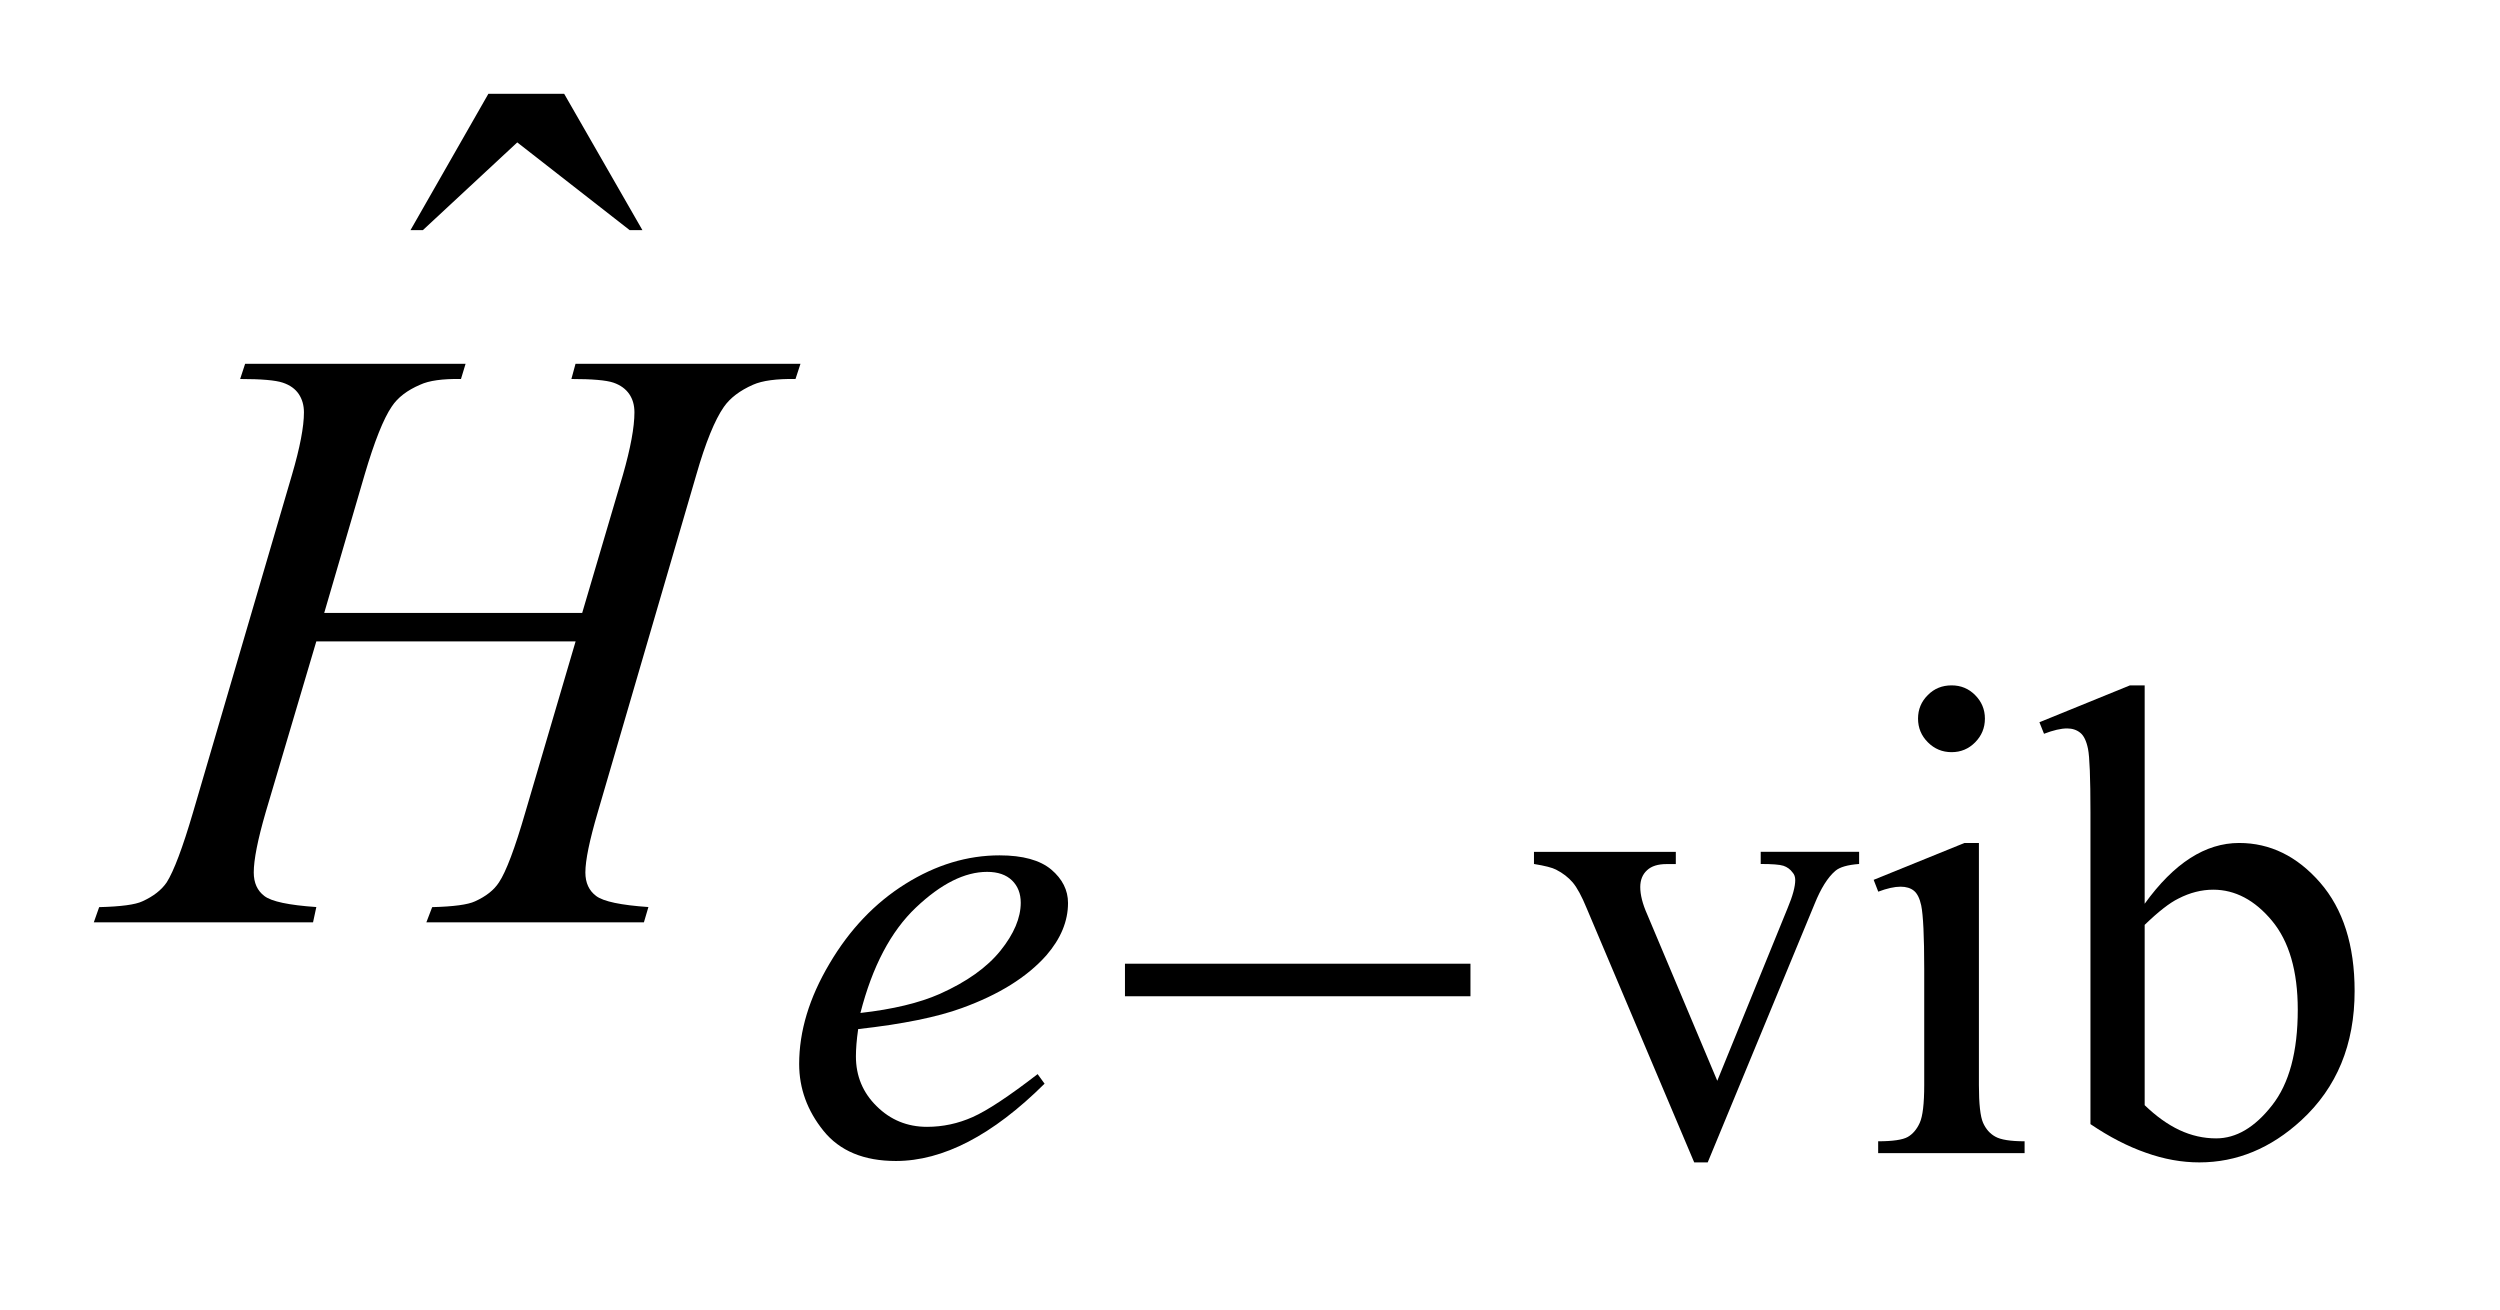 <?xml version="1.0" encoding="UTF-8"?>
<!DOCTYPE svg PUBLIC '-//W3C//DTD SVG 1.0//EN'
          'http://www.w3.org/TR/2001/REC-SVG-20010904/DTD/svg10.dtd'>
<svg stroke-dasharray="none" shape-rendering="auto" xmlns="http://www.w3.org/2000/svg" font-family="'Dialog'" text-rendering="auto" width="42" fill-opacity="1" color-interpolation="auto" color-rendering="auto" preserveAspectRatio="xMidYMid meet" font-size="12px" viewBox="0 0 42 22" fill="black" xmlns:xlink="http://www.w3.org/1999/xlink" stroke="black" image-rendering="auto" stroke-miterlimit="10" stroke-linecap="square" stroke-linejoin="miter" font-style="normal" stroke-width="1" height="22" stroke-dashoffset="0" font-weight="normal" stroke-opacity="1"
><!--Generated by the Batik Graphics2D SVG Generator--><defs id="genericDefs"
  /><g
  ><defs id="defs1"
    ><clipPath clipPathUnits="userSpaceOnUse" id="clipPath1"
      ><path d="M-1 -1 L25.1 -1 L25.1 12.391 L-1 12.391 L-1 -1 Z"
      /></clipPath
      ><clipPath clipPathUnits="userSpaceOnUse" id="clipPath2"
      ><path d="M-0 -0 L-0 11.391 L24.101 11.391 L24.101 -0 Z"
      /></clipPath
    ></defs
    ><g transform="scale(1.576,1.576) translate(1,1)"
    ><path d="M15.352 8.081 L16.864 8.081 L16.864 8.211 L16.766 8.211 C16.674 8.211 16.605 8.232 16.557 8.277 C16.509 8.321 16.485 8.381 16.485 8.456 C16.485 8.538 16.509 8.635 16.559 8.747 L17.306 10.521 L18.056 8.68 C18.111 8.549 18.137 8.45 18.137 8.382 C18.137 8.349 18.128 8.321 18.109 8.301 C18.084 8.266 18.05 8.242 18.011 8.229 C17.971 8.216 17.89 8.21 17.769 8.21 L17.769 8.08 L18.818 8.08 L18.818 8.21 C18.696 8.219 18.612 8.243 18.565 8.283 C18.483 8.353 18.41 8.471 18.344 8.634 L17.204 11.391 L17.06 11.391 L15.913 8.68 C15.861 8.553 15.812 8.463 15.766 8.408 C15.719 8.353 15.66 8.307 15.587 8.27 C15.547 8.249 15.469 8.229 15.352 8.21 L15.352 8.081 Z" stroke="none" clip-path="url(#clipPath2)"
    /></g
    ><g transform="matrix(1.576,0,0,1.576,1.576,1.576)"
    ><path d="M20.095 7.986 L20.095 10.567 C20.095 10.768 20.11 10.902 20.139 10.968 C20.168 11.034 20.211 11.084 20.269 11.116 C20.326 11.149 20.431 11.166 20.582 11.166 L20.582 11.292 L19.021 11.292 L19.021 11.166 C19.177 11.166 19.283 11.15 19.336 11.12 C19.389 11.09 19.433 11.039 19.464 10.97 C19.496 10.9 19.512 10.765 19.512 10.567 L19.512 9.329 C19.512 8.98 19.501 8.755 19.48 8.652 C19.464 8.577 19.438 8.525 19.403 8.496 C19.368 8.467 19.32 8.452 19.26 8.452 C19.195 8.452 19.115 8.47 19.022 8.505 L18.973 8.379 L19.941 7.986 L20.095 7.986 ZM19.804 6.306 C19.902 6.306 19.986 6.34 20.055 6.41 C20.123 6.478 20.159 6.562 20.159 6.66 C20.159 6.759 20.124 6.843 20.055 6.913 C19.986 6.983 19.902 7.018 19.804 7.018 C19.705 7.018 19.621 6.983 19.551 6.913 C19.481 6.843 19.446 6.759 19.446 6.66 C19.446 6.562 19.481 6.478 19.55 6.41 C19.618 6.34 19.703 6.306 19.804 6.306 Z" stroke="none" clip-path="url(#clipPath2)"
    /></g
    ><g transform="matrix(1.576,0,0,1.576,1.576,1.576)"
    ><path d="M21.862 8.634 C22.174 8.201 22.509 7.986 22.869 7.986 C23.199 7.986 23.487 8.127 23.732 8.408 C23.977 8.69 24.1 9.075 24.1 9.564 C24.1 10.134 23.911 10.593 23.532 10.942 C23.207 11.241 22.844 11.391 22.445 11.391 C22.257 11.391 22.068 11.357 21.875 11.288 C21.682 11.221 21.485 11.119 21.284 10.983 L21.284 7.656 C21.284 7.292 21.275 7.067 21.258 6.983 C21.241 6.899 21.213 6.841 21.175 6.811 C21.138 6.781 21.091 6.765 21.035 6.765 C20.97 6.765 20.888 6.784 20.789 6.822 L20.74 6.699 L21.705 6.306 L21.862 6.306 L21.862 8.634 ZM21.862 8.859 L21.862 10.781 C21.982 10.897 22.105 10.986 22.232 11.046 C22.36 11.106 22.49 11.135 22.624 11.135 C22.837 11.135 23.035 11.019 23.219 10.784 C23.403 10.551 23.494 10.211 23.494 9.763 C23.494 9.352 23.402 9.035 23.219 8.815 C23.036 8.595 22.826 8.484 22.593 8.484 C22.469 8.484 22.345 8.515 22.221 8.579 C22.127 8.625 22.008 8.718 21.862 8.859 Z" stroke="none" clip-path="url(#clipPath2)"
    /></g
    ><g transform="matrix(1.576,0,0,1.576,1.576,1.576)"
    ><path d="M4.206 0 L5.014 0 L5.848 1.453 L5.712 1.453 L4.514 0.518 L3.508 1.453 L3.376 1.453 L4.206 0 Z" stroke="none" clip-path="url(#clipPath2)"
    /></g
    ><g transform="matrix(1.576,0,0,1.576,1.576,1.576)"
    ><path d="M8.148 9.97 C8.131 10.087 8.124 10.184 8.124 10.261 C8.124 10.469 8.197 10.647 8.345 10.792 C8.492 10.938 8.671 11.012 8.882 11.012 C9.05 11.012 9.213 10.977 9.368 10.908 C9.524 10.839 9.755 10.686 10.061 10.45 L10.135 10.552 C9.581 11.102 9.052 11.376 8.55 11.376 C8.209 11.376 7.951 11.269 7.778 11.054 C7.605 10.839 7.519 10.602 7.519 10.342 C7.519 9.993 7.626 9.637 7.842 9.273 C8.057 8.908 8.327 8.625 8.652 8.422 C8.977 8.219 9.312 8.118 9.655 8.118 C9.903 8.118 10.086 8.169 10.206 8.269 C10.325 8.37 10.385 8.489 10.385 8.626 C10.385 8.82 10.308 9.006 10.154 9.184 C9.947 9.417 9.648 9.603 9.253 9.746 C8.991 9.842 8.623 9.917 8.148 9.97 ZM8.172 9.798 C8.519 9.759 8.8 9.691 9.018 9.595 C9.306 9.466 9.521 9.313 9.665 9.134 C9.809 8.955 9.881 8.784 9.881 8.623 C9.881 8.525 9.85 8.445 9.788 8.385 C9.726 8.325 9.638 8.294 9.523 8.294 C9.284 8.294 9.031 8.421 8.764 8.674 C8.496 8.928 8.299 9.303 8.172 9.798 Z" stroke="none" clip-path="url(#clipPath2)"
    /></g
    ><g transform="matrix(1.576,0,0,1.576,1.576,1.576)"
    ><path d="M2.456 5.534 L5.206 5.534 L5.64 4.063 C5.722 3.776 5.763 3.554 5.763 3.396 C5.763 3.32 5.745 3.255 5.708 3.201 C5.671 3.147 5.615 3.105 5.539 3.079 C5.463 3.053 5.313 3.04 5.091 3.04 L5.135 2.878 L7.533 2.878 L7.48 3.04 C7.278 3.037 7.127 3.057 7.028 3.101 C6.887 3.163 6.783 3.242 6.716 3.338 C6.62 3.476 6.521 3.717 6.422 4.063 L5.372 7.659 C5.284 7.958 5.24 8.171 5.24 8.3 C5.24 8.411 5.279 8.495 5.356 8.552 C5.434 8.61 5.62 8.649 5.912 8.669 L5.864 8.832 L3.545 8.832 L3.607 8.67 C3.835 8.664 3.987 8.644 4.064 8.608 C4.181 8.555 4.266 8.488 4.319 8.406 C4.395 8.292 4.489 8.043 4.6 7.659 L5.136 5.837 L2.372 5.837 L1.832 7.659 C1.747 7.952 1.705 8.166 1.705 8.3 C1.705 8.411 1.743 8.495 1.819 8.552 C1.895 8.61 2.079 8.649 2.372 8.669 L2.337 8.832 L0 8.832 L0.057 8.67 C0.288 8.664 0.442 8.644 0.518 8.608 C0.635 8.555 0.721 8.488 0.777 8.406 C0.853 8.286 0.947 8.037 1.058 7.659 L2.112 4.063 C2.198 3.77 2.24 3.548 2.24 3.396 C2.24 3.32 2.221 3.255 2.185 3.201 C2.148 3.146 2.092 3.105 2.014 3.079 C1.936 3.053 1.785 3.04 1.56 3.04 L1.613 2.878 L3.963 2.878 L3.914 3.04 C3.717 3.037 3.573 3.057 3.479 3.101 C3.341 3.16 3.24 3.237 3.176 3.334 C3.088 3.463 2.991 3.706 2.886 4.063 L2.456 5.534 Z" stroke="none" clip-path="url(#clipPath2)"
    /></g
    ><g transform="matrix(1.576,0,0,1.576,1.576,1.576)"
    ><path d="M10.992 9.273 L14.675 9.273 L14.675 9.62 L10.992 9.62 L10.992 9.273 Z" stroke="none" clip-path="url(#clipPath2)"
    /></g
  ></g
></svg
>
